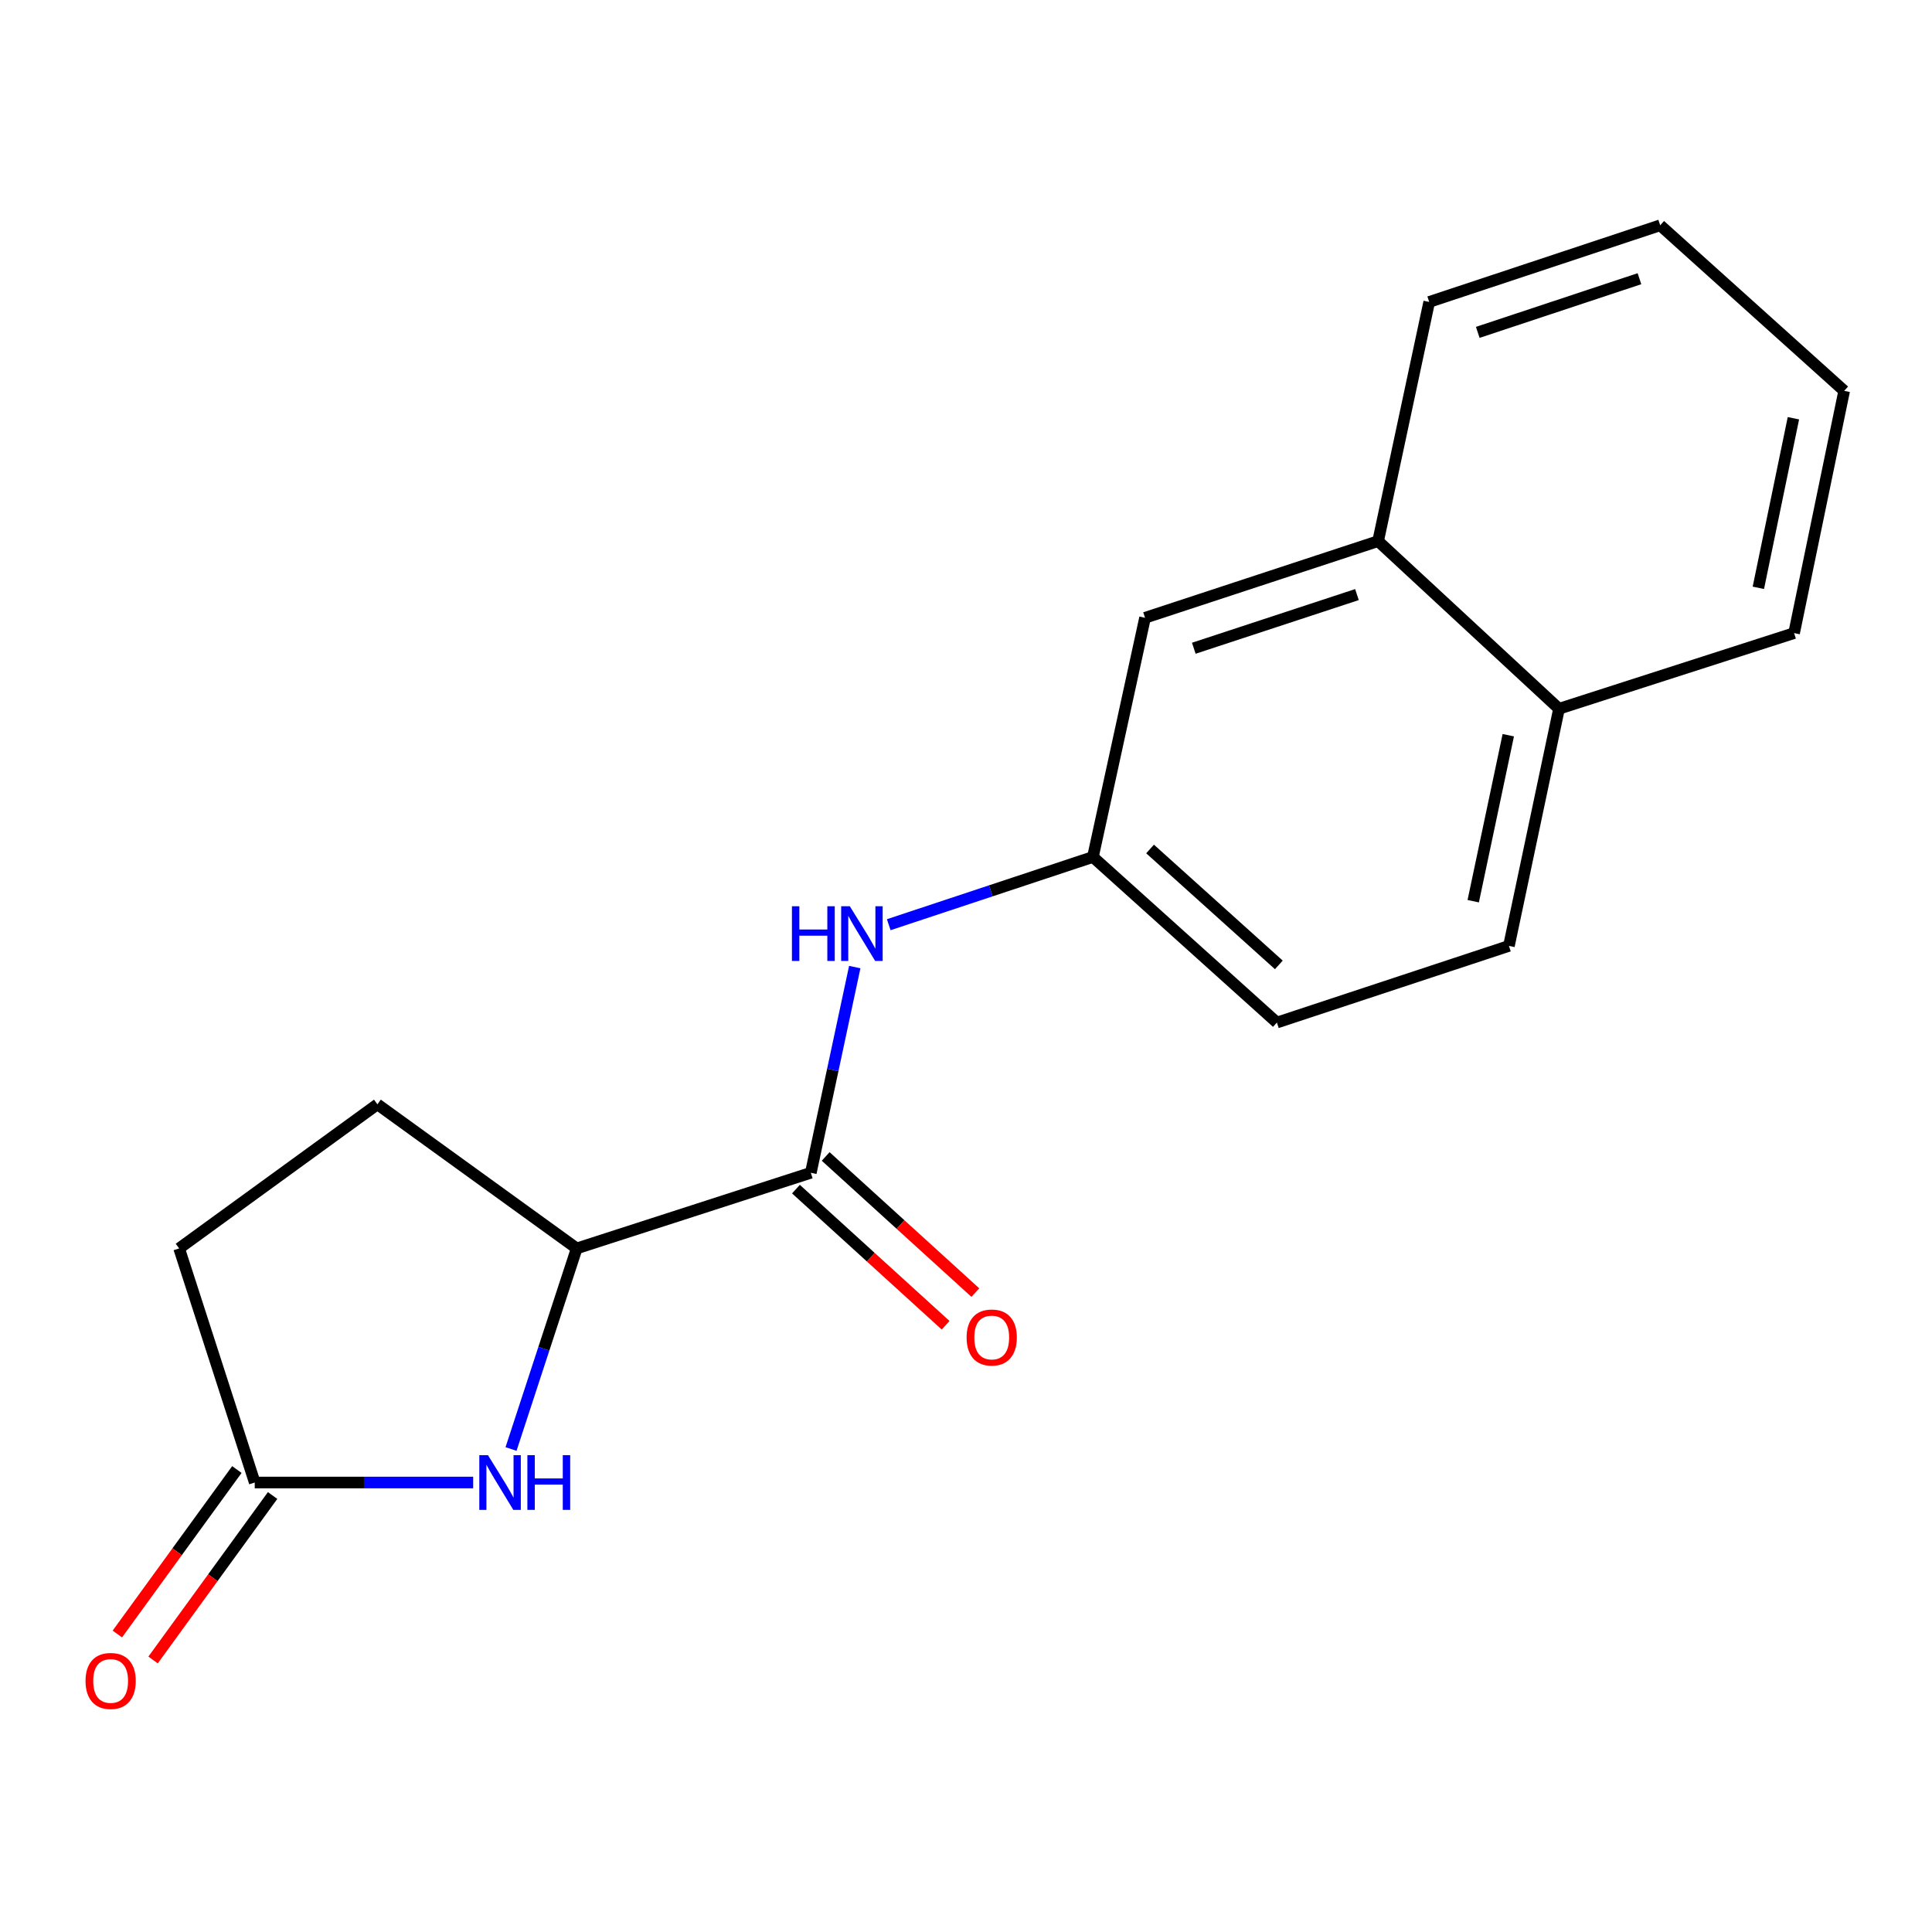 <?xml version='1.0' encoding='iso-8859-1'?>
<svg version='1.1' baseProfile='full'
              xmlns='http://www.w3.org/2000/svg'
                      xmlns:rdkit='http://www.rdkit.org/xml'
                      xmlns:xlink='http://www.w3.org/1999/xlink'
                  xml:space='preserve'
width='1000px' height='1000px' viewBox='0 0 1000 1000'>
<!-- END OF HEADER -->
<rect style='opacity:1.0;fill:#FFFFFF;stroke:none' width='1000' height='1000' x='0' y='0'> </rect>
<path class='bond-1' d='M 264.509,750.002 L 281.508,698.09' style='fill:none;fill-rule:evenodd;stroke:#0000FF;stroke-width:6px;stroke-linecap:butt;stroke-linejoin:miter;stroke-opacity:1' />
<path class='bond-1' d='M 281.508,698.09 L 298.508,646.178' style='fill:none;fill-rule:evenodd;stroke:#000000;stroke-width:6px;stroke-linecap:butt;stroke-linejoin:miter;stroke-opacity:1' />
<path class='bond-2' d='M 244.914,767.349 L 188.384,767.349' style='fill:none;fill-rule:evenodd;stroke:#0000FF;stroke-width:6px;stroke-linecap:butt;stroke-linejoin:miter;stroke-opacity:1' />
<path class='bond-2' d='M 188.384,767.349 L 131.853,767.349' style='fill:none;fill-rule:evenodd;stroke:#000000;stroke-width:6px;stroke-linecap:butt;stroke-linejoin:miter;stroke-opacity:1' />
<path class='bond-0' d='M 419.679,607.033 L 298.508,646.178' style='fill:none;fill-rule:evenodd;stroke:#000000;stroke-width:6px;stroke-linecap:butt;stroke-linejoin:miter;stroke-opacity:1' />
<path class='bond-3' d='M 419.679,607.033 L 431.05,553.795' style='fill:none;fill-rule:evenodd;stroke:#000000;stroke-width:6px;stroke-linecap:butt;stroke-linejoin:miter;stroke-opacity:1' />
<path class='bond-3' d='M 431.05,553.795 L 442.422,500.557' style='fill:none;fill-rule:evenodd;stroke:#0000FF;stroke-width:6px;stroke-linecap:butt;stroke-linejoin:miter;stroke-opacity:1' />
<path class='bond-5' d='M 411.986,615.489 L 450.721,650.724' style='fill:none;fill-rule:evenodd;stroke:#000000;stroke-width:6px;stroke-linecap:butt;stroke-linejoin:miter;stroke-opacity:1' />
<path class='bond-5' d='M 450.721,650.724 L 489.456,685.96' style='fill:none;fill-rule:evenodd;stroke:#FF0000;stroke-width:6px;stroke-linecap:butt;stroke-linejoin:miter;stroke-opacity:1' />
<path class='bond-5' d='M 427.371,598.577 L 466.106,633.812' style='fill:none;fill-rule:evenodd;stroke:#000000;stroke-width:6px;stroke-linecap:butt;stroke-linejoin:miter;stroke-opacity:1' />
<path class='bond-5' d='M 466.106,633.812 L 504.841,669.048' style='fill:none;fill-rule:evenodd;stroke:#FF0000;stroke-width:6px;stroke-linecap:butt;stroke-linejoin:miter;stroke-opacity:1' />
<path class='bond-9' d='M 298.508,646.178 L 195.347,571.596' style='fill:none;fill-rule:evenodd;stroke:#000000;stroke-width:6px;stroke-linecap:butt;stroke-linejoin:miter;stroke-opacity:1' />
<path class='bond-8' d='M 122.606,760.629 L 91.671,803.197' style='fill:none;fill-rule:evenodd;stroke:#000000;stroke-width:6px;stroke-linecap:butt;stroke-linejoin:miter;stroke-opacity:1' />
<path class='bond-8' d='M 91.671,803.197 L 60.735,845.764' style='fill:none;fill-rule:evenodd;stroke:#FF0000;stroke-width:6px;stroke-linecap:butt;stroke-linejoin:miter;stroke-opacity:1' />
<path class='bond-8' d='M 141.1,774.069 L 110.165,816.637' style='fill:none;fill-rule:evenodd;stroke:#000000;stroke-width:6px;stroke-linecap:butt;stroke-linejoin:miter;stroke-opacity:1' />
<path class='bond-8' d='M 110.165,816.637 L 79.23,859.205' style='fill:none;fill-rule:evenodd;stroke:#FF0000;stroke-width:6px;stroke-linecap:butt;stroke-linejoin:miter;stroke-opacity:1' />
<path class='bond-12' d='M 131.853,767.349 L 92.72,646.178' style='fill:none;fill-rule:evenodd;stroke:#000000;stroke-width:6px;stroke-linecap:butt;stroke-linejoin:miter;stroke-opacity:1' />
<path class='bond-4' d='M 460.012,478.625 L 512.853,461.096' style='fill:none;fill-rule:evenodd;stroke:#0000FF;stroke-width:6px;stroke-linecap:butt;stroke-linejoin:miter;stroke-opacity:1' />
<path class='bond-4' d='M 512.853,461.096 L 565.693,443.566' style='fill:none;fill-rule:evenodd;stroke:#000000;stroke-width:6px;stroke-linecap:butt;stroke-linejoin:miter;stroke-opacity:1' />
<path class='bond-7' d='M 565.693,443.566 L 592.671,319.766' style='fill:none;fill-rule:evenodd;stroke:#000000;stroke-width:6px;stroke-linecap:butt;stroke-linejoin:miter;stroke-opacity:1' />
<path class='bond-13' d='M 565.693,443.566 L 660.915,529.275' style='fill:none;fill-rule:evenodd;stroke:#000000;stroke-width:6px;stroke-linecap:butt;stroke-linejoin:miter;stroke-opacity:1' />
<path class='bond-13' d='M 595.272,439.43 L 661.927,499.426' style='fill:none;fill-rule:evenodd;stroke:#000000;stroke-width:6px;stroke-linecap:butt;stroke-linejoin:miter;stroke-opacity:1' />
<path class='bond-6' d='M 713.309,280.087 L 592.671,319.766' style='fill:none;fill-rule:evenodd;stroke:#000000;stroke-width:6px;stroke-linecap:butt;stroke-linejoin:miter;stroke-opacity:1' />
<path class='bond-6' d='M 702.356,307.757 L 617.91,335.532' style='fill:none;fill-rule:evenodd;stroke:#000000;stroke-width:6px;stroke-linecap:butt;stroke-linejoin:miter;stroke-opacity:1' />
<path class='bond-14' d='M 713.309,280.087 L 739.753,156.287' style='fill:none;fill-rule:evenodd;stroke:#000000;stroke-width:6px;stroke-linecap:butt;stroke-linejoin:miter;stroke-opacity:1' />
<path class='bond-19' d='M 713.309,280.087 L 806.943,366.85' style='fill:none;fill-rule:evenodd;stroke:#000000;stroke-width:6px;stroke-linecap:butt;stroke-linejoin:miter;stroke-opacity:1' />
<path class='bond-18' d='M 195.347,571.596 L 92.72,646.178' style='fill:none;fill-rule:evenodd;stroke:#000000;stroke-width:6px;stroke-linecap:butt;stroke-linejoin:miter;stroke-opacity:1' />
<path class='bond-10' d='M 806.943,366.85 L 781.02,489.596' style='fill:none;fill-rule:evenodd;stroke:#000000;stroke-width:6px;stroke-linecap:butt;stroke-linejoin:miter;stroke-opacity:1' />
<path class='bond-10' d='M 780.685,380.538 L 762.539,466.46' style='fill:none;fill-rule:evenodd;stroke:#000000;stroke-width:6px;stroke-linecap:butt;stroke-linejoin:miter;stroke-opacity:1' />
<path class='bond-15' d='M 806.943,366.85 L 928.622,327.692' style='fill:none;fill-rule:evenodd;stroke:#000000;stroke-width:6px;stroke-linecap:butt;stroke-linejoin:miter;stroke-opacity:1' />
<path class='bond-11' d='M 781.02,489.596 L 660.915,529.275' style='fill:none;fill-rule:evenodd;stroke:#000000;stroke-width:6px;stroke-linecap:butt;stroke-linejoin:miter;stroke-opacity:1' />
<path class='bond-16' d='M 739.753,156.287 L 859.311,116.608' style='fill:none;fill-rule:evenodd;stroke:#000000;stroke-width:6px;stroke-linecap:butt;stroke-linejoin:miter;stroke-opacity:1' />
<path class='bond-16' d='M 764.888,172.034 L 848.578,144.258' style='fill:none;fill-rule:evenodd;stroke:#000000;stroke-width:6px;stroke-linecap:butt;stroke-linejoin:miter;stroke-opacity:1' />
<path class='bond-17' d='M 928.622,327.692 L 954.545,202.304' style='fill:none;fill-rule:evenodd;stroke:#000000;stroke-width:6px;stroke-linecap:butt;stroke-linejoin:miter;stroke-opacity:1' />
<path class='bond-17' d='M 910.122,304.255 L 928.268,216.483' style='fill:none;fill-rule:evenodd;stroke:#000000;stroke-width:6px;stroke-linecap:butt;stroke-linejoin:miter;stroke-opacity:1' />
<path class='bond-20' d='M 859.311,116.608 L 954.545,202.304' style='fill:none;fill-rule:evenodd;stroke:#000000;stroke-width:6px;stroke-linecap:butt;stroke-linejoin:miter;stroke-opacity:1' />
<path  class='atom-0' d='M 252.569 753.189
L 261.849 768.189
Q 262.769 769.669, 264.249 772.349
Q 265.729 775.029, 265.809 775.189
L 265.809 753.189
L 269.569 753.189
L 269.569 781.509
L 265.689 781.509
L 255.729 765.109
Q 254.569 763.189, 253.329 760.989
Q 252.129 758.789, 251.769 758.109
L 251.769 781.509
L 248.089 781.509
L 248.089 753.189
L 252.569 753.189
' fill='#0000FF'/>
<path  class='atom-0' d='M 272.969 753.189
L 276.809 753.189
L 276.809 765.229
L 291.289 765.229
L 291.289 753.189
L 295.129 753.189
L 295.129 781.509
L 291.289 781.509
L 291.289 768.429
L 276.809 768.429
L 276.809 781.509
L 272.969 781.509
L 272.969 753.189
' fill='#0000FF'/>
<path  class='atom-4' d='M 409.903 469.073
L 413.743 469.073
L 413.743 481.113
L 428.223 481.113
L 428.223 469.073
L 432.063 469.073
L 432.063 497.393
L 428.223 497.393
L 428.223 484.313
L 413.743 484.313
L 413.743 497.393
L 409.903 497.393
L 409.903 469.073
' fill='#0000FF'/>
<path  class='atom-4' d='M 439.863 469.073
L 449.143 484.073
Q 450.063 485.553, 451.543 488.233
Q 453.023 490.913, 453.103 491.073
L 453.103 469.073
L 456.863 469.073
L 456.863 497.393
L 452.983 497.393
L 443.023 480.993
Q 441.863 479.073, 440.623 476.873
Q 439.423 474.673, 439.063 473.993
L 439.063 497.393
L 435.383 497.393
L 435.383 469.073
L 439.863 469.073
' fill='#0000FF'/>
<path  class='atom-6' d='M 500.313 692.288
Q 500.313 685.488, 503.673 681.688
Q 507.033 677.888, 513.313 677.888
Q 519.593 677.888, 522.953 681.688
Q 526.313 685.488, 526.313 692.288
Q 526.313 699.168, 522.913 703.088
Q 519.513 706.968, 513.313 706.968
Q 507.073 706.968, 503.673 703.088
Q 500.313 699.208, 500.313 692.288
M 513.313 703.768
Q 517.633 703.768, 519.953 700.888
Q 522.313 697.968, 522.313 692.288
Q 522.313 686.728, 519.953 683.928
Q 517.633 681.088, 513.313 681.088
Q 508.993 681.088, 506.633 683.888
Q 504.313 686.688, 504.313 692.288
Q 504.313 698.008, 506.633 700.888
Q 508.993 703.768, 513.313 703.768
' fill='#FF0000'/>
<path  class='atom-9' d='M 44.271 870.056
Q 44.271 863.256, 47.631 859.456
Q 50.991 855.656, 57.271 855.656
Q 63.551 855.656, 66.911 859.456
Q 70.271 863.256, 70.271 870.056
Q 70.271 876.936, 66.871 880.856
Q 63.471 884.736, 57.271 884.736
Q 51.031 884.736, 47.631 880.856
Q 44.271 876.976, 44.271 870.056
M 57.271 881.536
Q 61.591 881.536, 63.911 878.656
Q 66.271 875.736, 66.271 870.056
Q 66.271 864.496, 63.911 861.696
Q 61.591 858.856, 57.271 858.856
Q 52.951 858.856, 50.591 861.656
Q 48.271 864.456, 48.271 870.056
Q 48.271 875.776, 50.591 878.656
Q 52.951 881.536, 57.271 881.536
' fill='#FF0000'/>
</svg>
